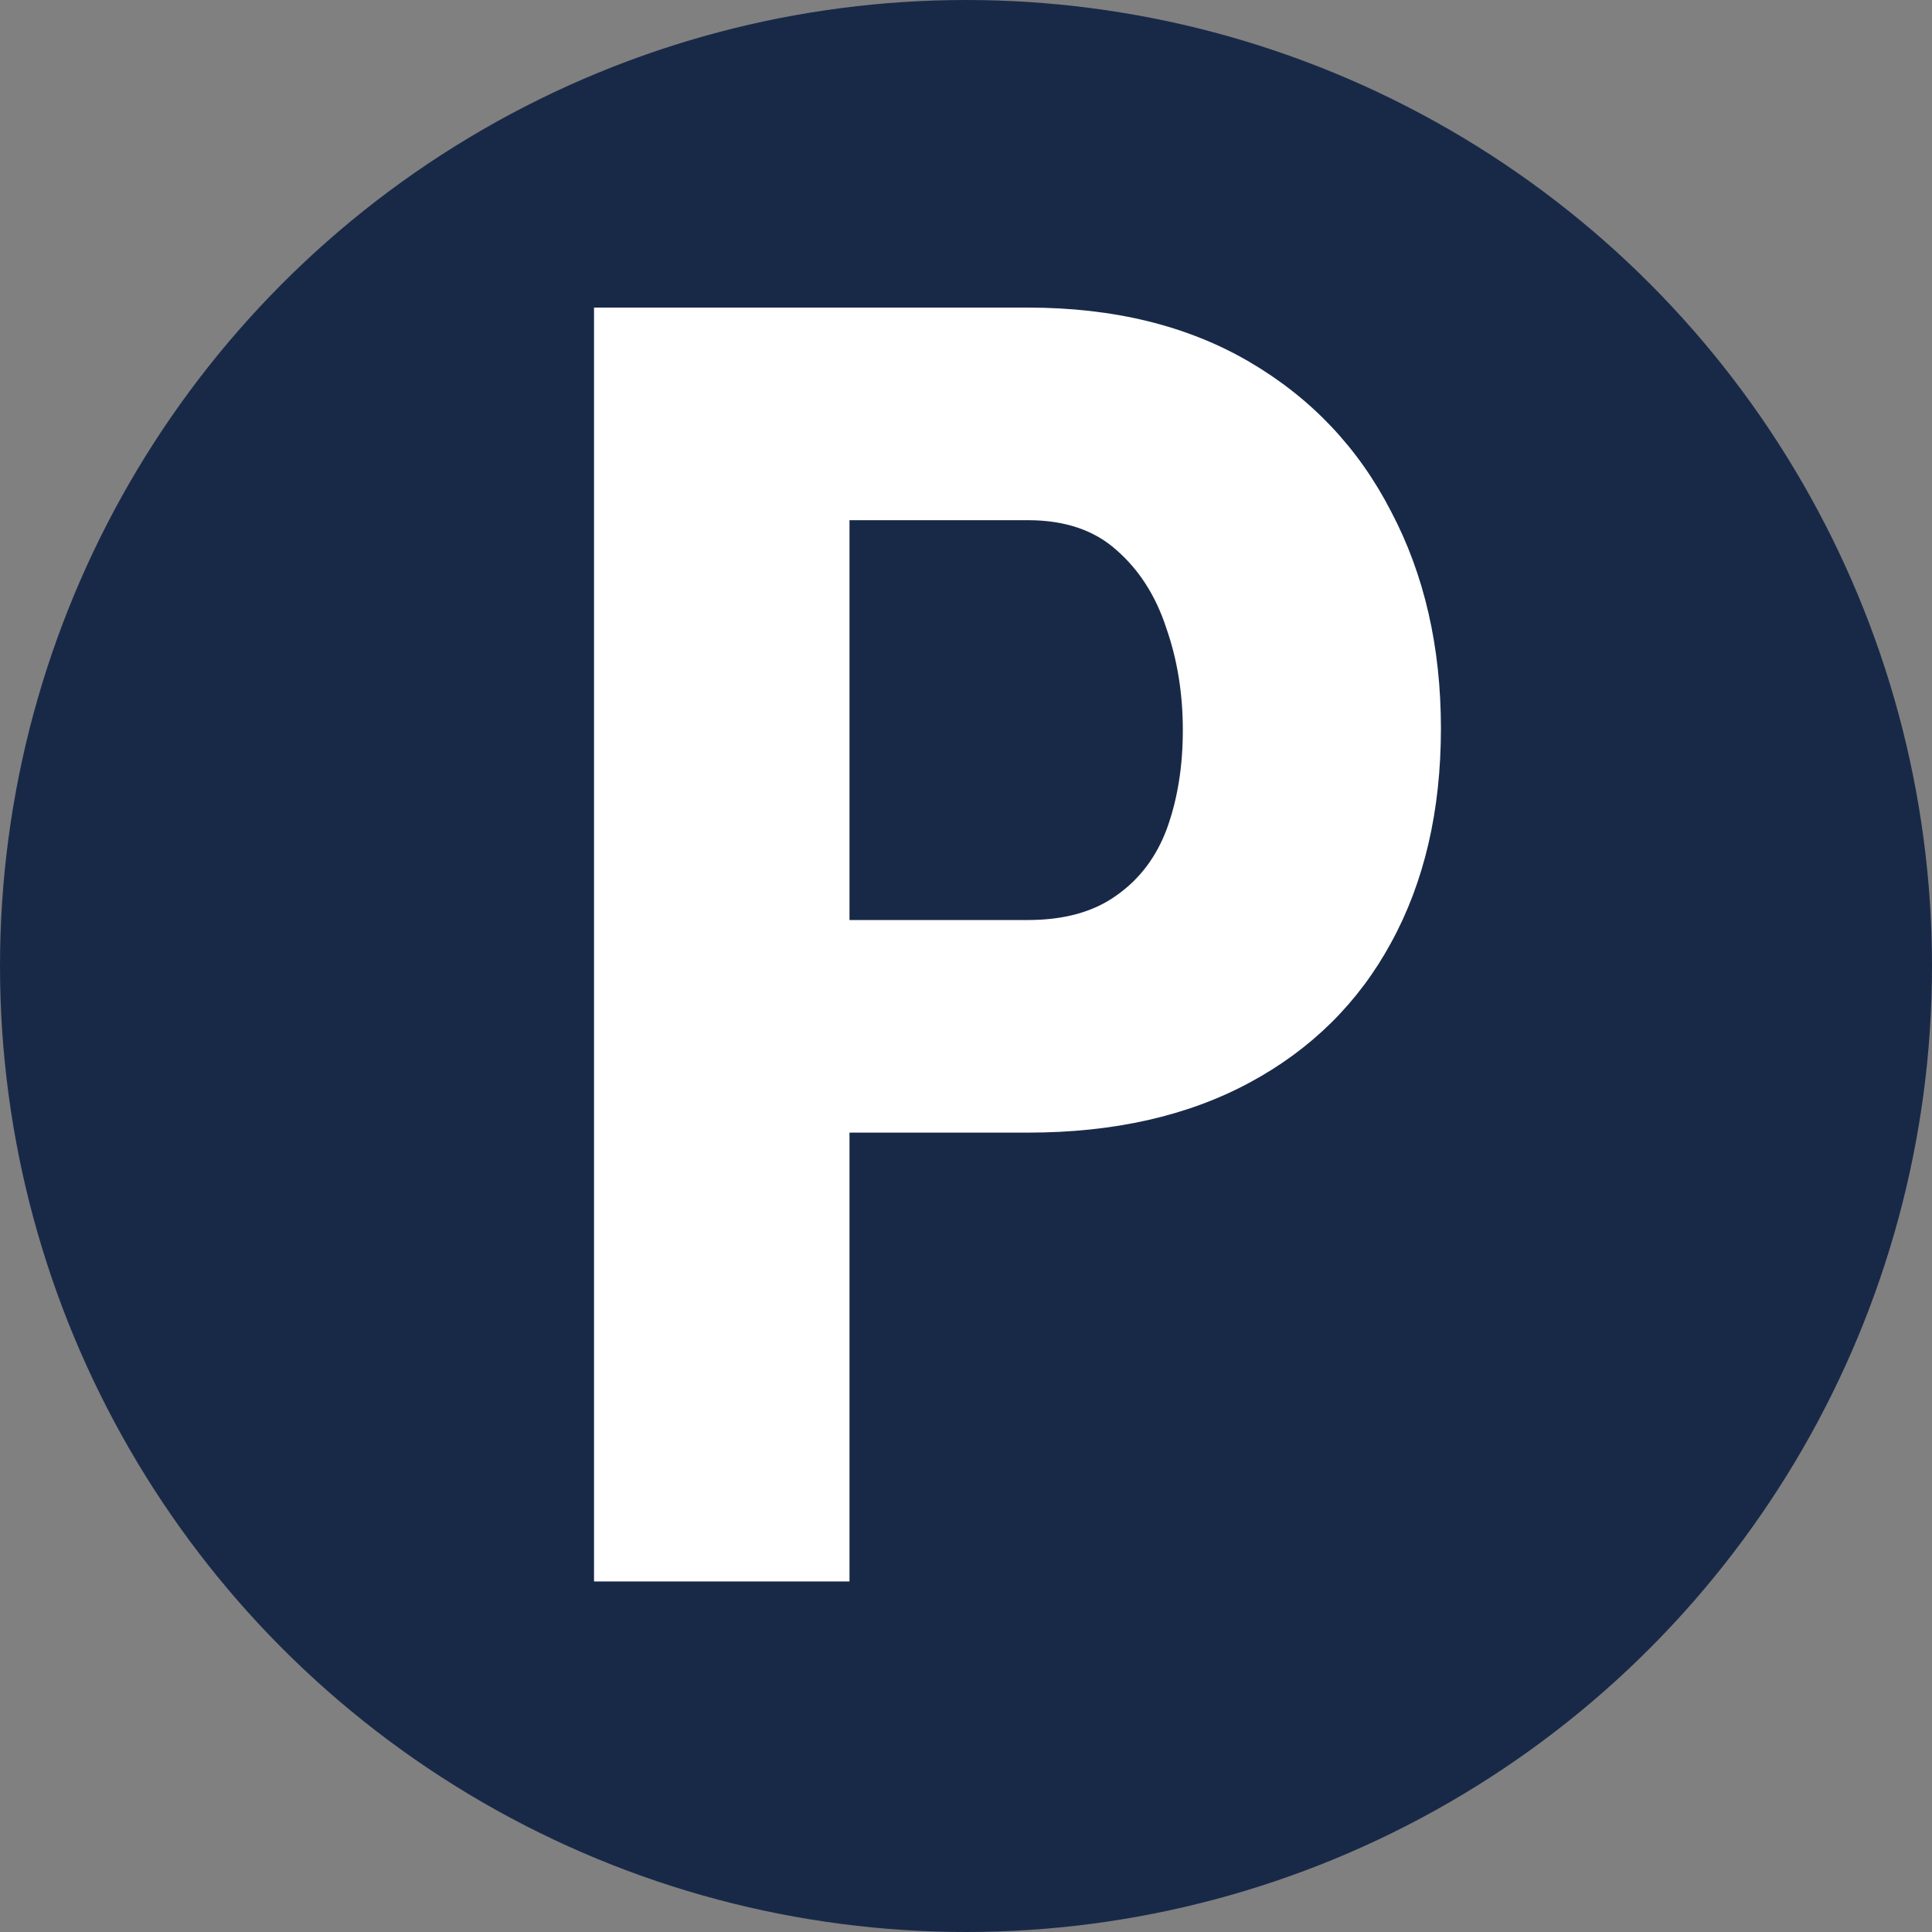 <svg width="248" height="248" viewBox="0 0 248 248" fill="none" xmlns="http://www.w3.org/2000/svg">
<rect x="0" y="0" width="248" height="248" fill="#808080" stroke="none"/>
<circle cx="124" cy="124" r="124" fill="#182948"/>
<path d="M131.955 145.388H98.488V118.098H131.955C136.597 118.098 140.378 117.049 143.298 114.953C146.293 112.857 148.464 109.974 149.812 106.306C151.159 102.562 151.833 98.37 151.833 93.728C151.833 89.011 151.122 84.631 149.699 80.588C148.352 76.47 146.218 73.138 143.298 70.593C140.453 68.047 136.672 66.774 131.955 66.774H109.045V203H76.252V39.484H131.955C142.961 39.484 152.432 41.805 160.368 46.447C168.304 51.089 174.369 57.491 178.562 65.651C182.829 73.737 184.963 83.021 184.963 93.503C184.963 104.06 182.829 113.231 178.562 121.018C174.369 128.729 168.304 134.719 160.368 138.986C152.432 143.254 142.961 145.388 131.955 145.388Z" fill="white"/>
</svg>
